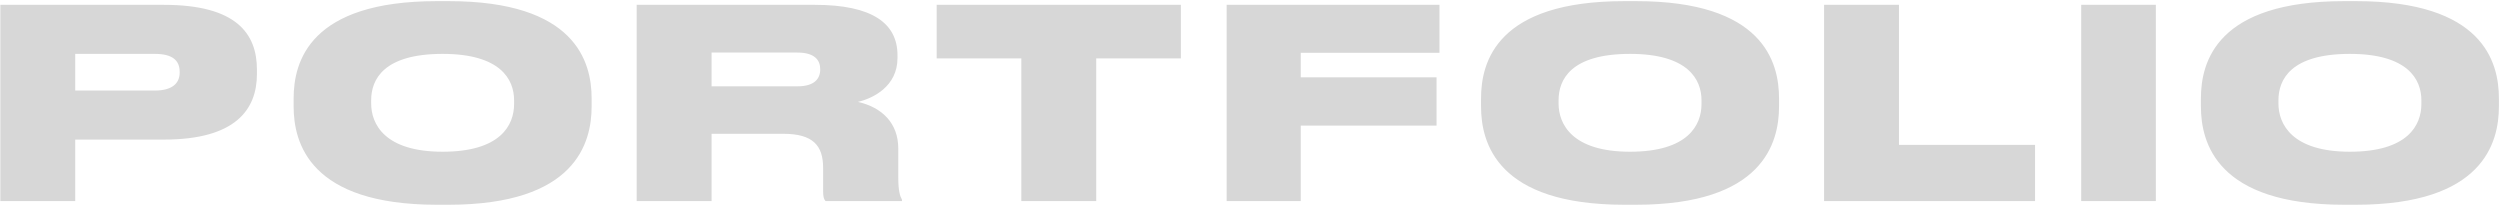 <?xml version="1.0" encoding="UTF-8"?> <svg xmlns="http://www.w3.org/2000/svg" width="1403" height="115" viewBox="0 0 1403 115" fill="none"><path d="M91.95 78.34H42.222V112.824H0.19V2.712H91.95C132.65 2.712 144.194 18.844 144.194 39.12V41.488C144.194 61.468 132.206 78.34 91.95 78.34ZM42.222 30.24V50.812H86.918C96.538 50.812 100.83 46.816 100.83 40.748V40.304C100.83 33.94 96.834 30.24 86.918 30.24H42.222ZM245.146 0.64H251.806C322.846 0.64 332.022 34.532 332.022 55.252V59.692C332.022 80.264 322.994 114.896 251.806 114.896H245.146C173.81 114.896 164.782 80.264 164.782 59.692V55.252C164.782 34.532 173.81 0.64 245.146 0.64ZM288.51 58.36V56.288C288.51 44.596 280.962 30.24 248.402 30.24C215.25 30.24 208.294 44.596 208.294 56.288V58.064C208.294 69.608 215.842 85.148 248.402 85.148C280.962 85.148 288.51 70.2 288.51 58.36ZM399.33 29.5V48.444H447.578C456.902 48.444 460.306 44.3 460.306 38.972V38.824C460.306 33.644 457.05 29.5 447.578 29.5H399.33ZM399.33 75.084V112.824H357.298V2.712H457.346C489.462 2.712 503.67 13.072 503.67 30.98V32.608C503.67 48.592 489.758 55.252 481.47 57.176C495.086 60.284 504.114 69.164 504.114 83.372V99.652C504.114 107.348 505.15 110.16 506.186 112.084V112.824H463.266C462.23 111.64 461.934 110.16 461.934 107.052V94.176C461.934 81.596 456.162 75.084 439.586 75.084H399.33ZM573.163 112.824V32.756H525.655V2.712H662.703V32.756H615.195V112.824H573.163ZM688.39 2.712H807.826V29.648H729.978V43.412H806.198V70.496H729.978V112.824H688.39V2.712ZM911.522 0.64H918.182C989.222 0.64 998.398 34.532 998.398 55.252V59.692C998.398 80.264 989.37 114.896 918.182 114.896H911.522C840.186 114.896 831.158 80.264 831.158 59.692V55.252C831.158 34.532 840.186 0.64 911.522 0.64ZM954.886 58.36V56.288C954.886 44.596 947.338 30.24 914.778 30.24C881.626 30.24 874.67 44.596 874.67 56.288V58.064C874.67 69.608 882.218 85.148 914.778 85.148C947.338 85.148 954.886 70.2 954.886 58.36ZM1023.67 2.712H1065.71V81.3H1142.07V112.824H1023.67V2.712ZM1209.86 2.712V112.824H1167.97V2.712H1209.86ZM1315.52 0.64H1322.18C1393.22 0.64 1402.39 34.532 1402.39 55.252V59.692C1402.39 80.264 1393.36 114.896 1322.18 114.896H1315.52C1244.18 114.896 1235.15 80.264 1235.15 59.692V55.252C1235.15 34.532 1244.18 0.64 1315.52 0.64ZM1358.88 58.36V56.288C1358.88 44.596 1351.33 30.24 1318.77 30.24C1285.62 30.24 1278.66 44.596 1278.66 56.288V58.064C1278.66 69.608 1286.21 85.148 1318.77 85.148C1351.33 85.148 1358.88 70.2 1358.88 58.36Z" fill="#D7D7D7"></path></svg> 